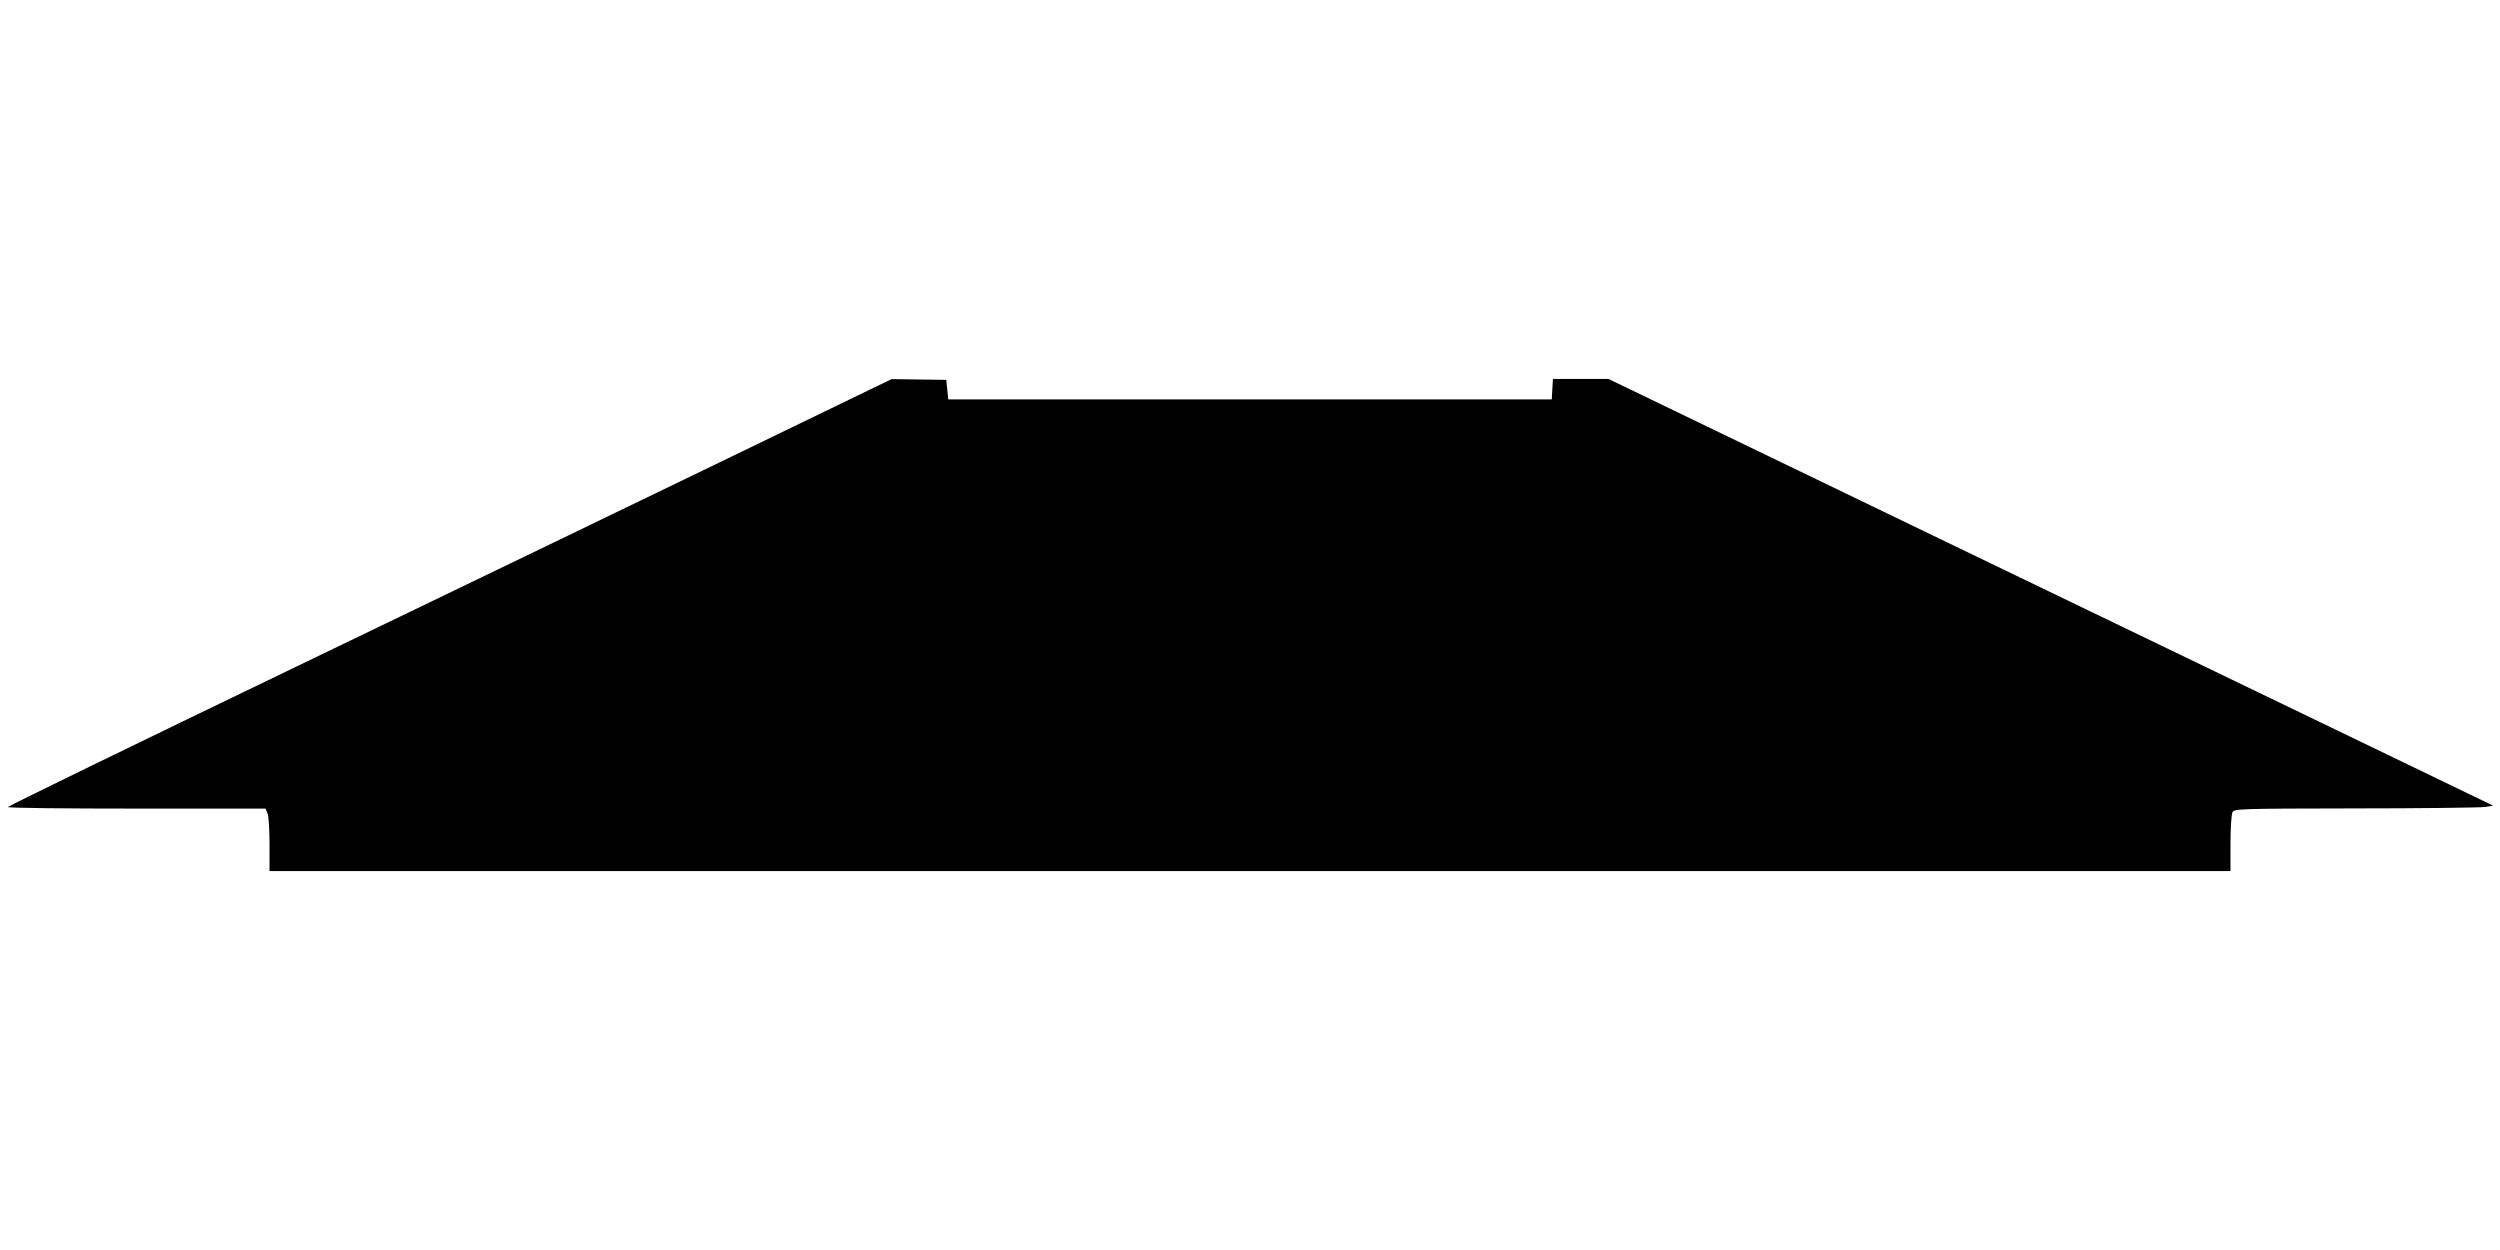 <?xml version="1.0" standalone="no"?>
<!DOCTYPE svg PUBLIC "-//W3C//DTD SVG 20010904//EN"
 "http://www.w3.org/TR/2001/REC-SVG-20010904/DTD/svg10.dtd">
<svg version="1.0" xmlns="http://www.w3.org/2000/svg"
 width="1280pt" height="640pt" viewBox="0 0 1280 640"
 preserveAspectRatio="xMidYMid meet">
<g transform="translate(0,640) scale(0.1,-0.1)"
fill="#000000" stroke="none">
<path d="M3745 4062 c-451 -218 -1469 -710 -2263 -1092 -793 -382 -1442 -698
-1442 -702 0 -5 297 -8 660 -8 l660 0 10 -26 c6 -14 10 -86 10 -160 l0 -134
5020 0 5020 0 0 141 c0 77 5 149 10 160 10 18 28 19 628 20 339 0 637 4 662 7
l45 7 -605 292 c-333 160 -1352 652 -2265 1092 l-1660 801 -142 0 -142 0 -3
-52 -3 -53 -1545 0 -1545 0 -5 50 -5 50 -140 2 -140 2 -820 -397z"/>
</g>
</svg>
